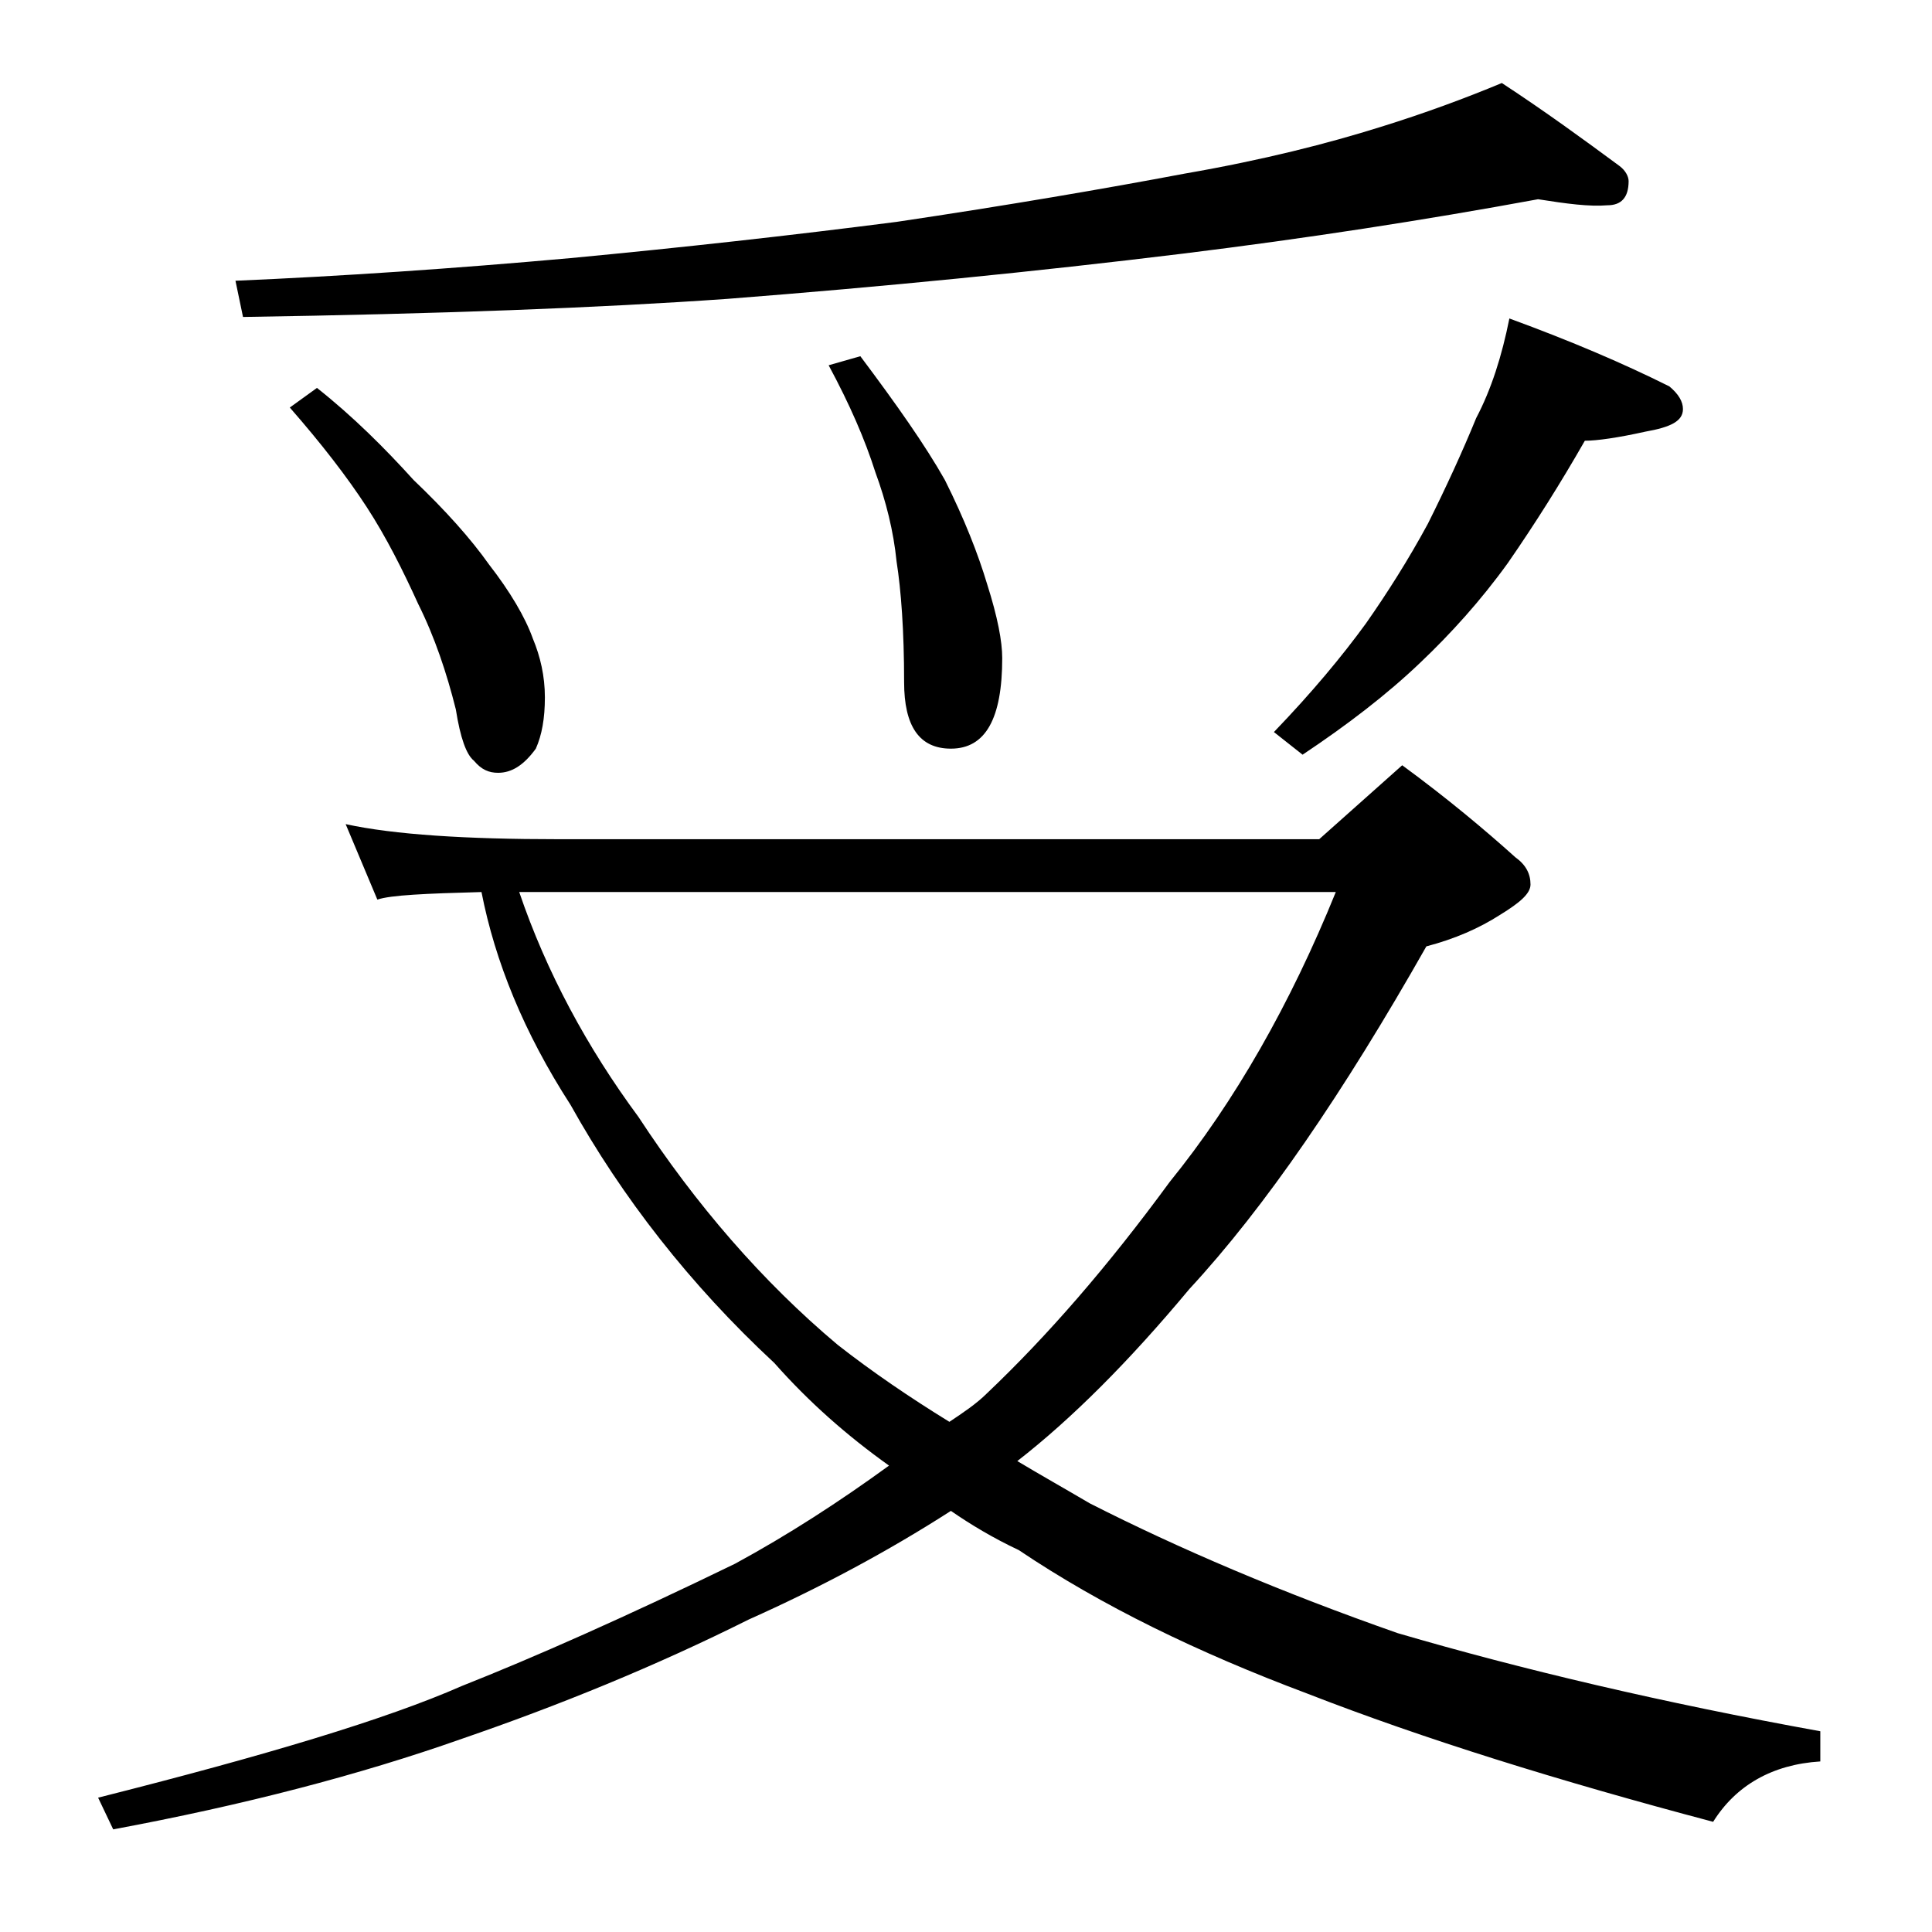 <?xml version="1.0" encoding="utf-8"?>
<!-- Generator: Adobe Illustrator 18.0.0, SVG Export Plug-In . SVG Version: 6.00 Build 0)  -->
<!DOCTYPE svg PUBLIC "-//W3C//DTD SVG 1.1//EN" "http://www.w3.org/Graphics/SVG/1.1/DTD/svg11.dtd">
<svg version="1.1" id="Layer_1" xmlns="http://www.w3.org/2000/svg" xmlns:xlink="http://www.w3.org/1999/xlink" x="0px" y="0px"
	 viewBox="0 0 128 128" enable-background="new 0 0 128 128" xml:space="preserve">
<path d="M22.9,54.6c3.2,0.7,8,1,14.1,1h50.4l5.5-4.9c3,2.2,5.5,4.3,7.5,6.1c0.7,0.5,1,1.1,1,1.8c0,0.6-0.7,1.2-2,2
	c-1.4,0.9-3,1.6-4.9,2.1C89,72.4,83.8,80,78.8,85.4C74.8,90.2,71,94,67.4,96.8c1.5,0.9,3.1,1.8,4.8,2.8c5.9,3,12.7,5.9,20.4,8.6
	c8.2,2.4,17.5,4.6,28,6.5v2c-3.2,0.2-5.6,1.6-7.1,4c-10.2-2.7-19.2-5.5-26.9-8.5c-7.2-2.7-13.6-5.8-19.1-9.5
	c-1.7-0.8-3.2-1.7-4.5-2.6c-4.2,2.7-8.7,5.1-13.4,7.2c-6.2,3.1-12.6,5.7-19,7.9c-6.8,2.4-14.5,4.4-23.1,6l-1-2.1
	c11.1-2.8,19.1-5.2,24.1-7.4c4.8-1.9,10.9-4.6,18.1-8.1c3.5-1.9,6.9-4.1,10.2-6.5c-2.8-2-5.3-4.2-7.6-6.8
	c-5.6-5.2-10.1-11-13.5-17.1c-3.1-4.8-5-9.5-5.9-14.1c-3.7,0.1-6,0.2-6.9,0.5L22.9,54.6z M101.9,13.2c-7.6,1.4-15.4,2.6-23.5,3.6
	c-9.8,1.2-19.9,2.2-30.2,3c-8.5,0.6-19.2,1-32.1,1.2l-0.5-2.4c7-0.3,14.4-0.8,22.2-1.5c7.4-0.7,14.6-1.5,21.6-2.4
	c7.4-1.1,13.8-2.2,19.1-3.2c5.2-0.9,9.5-2,13-3.1c2.9-0.9,5.6-1.9,8-2.9c2.9,1.9,5.5,3.8,7.8,5.5c0.4,0.3,0.6,0.7,0.6,1
	c0,1.1-0.5,1.6-1.4,1.6C105.3,13.7,103.8,13.5,101.9,13.2z M21,25.7c2.4,1.9,4.5,4,6.4,6.1c2.1,2,3.8,3.9,5,5.6
	c1.4,1.8,2.4,3.5,2.9,4.9c0.5,1.2,0.8,2.5,0.8,3.9c0,1.4-0.2,2.5-0.6,3.4c-0.8,1.1-1.6,1.6-2.5,1.6c-0.6,0-1.1-0.2-1.6-0.8
	c-0.5-0.4-0.9-1.5-1.2-3.4c-0.6-2.4-1.4-4.8-2.5-7c-1-2.2-2.1-4.4-3.4-6.4c-1.3-2-3-4.2-5.1-6.6L21,25.7z M34.4,59.1
	c1.8,5.3,4.5,10.3,7.9,14.9c3.8,5.8,8.2,10.9,13.2,15.1c2.3,1.8,4.8,3.5,7.4,5.1c0.9-0.6,1.8-1.2,2.5-1.9c4-3.8,8-8.4,12.1-14
	c4.3-5.3,8-11.8,11-19.2H37C36.1,59.1,35.2,59.1,34.4,59.1z M57,23.6c2.4,3.2,4.3,5.9,5.6,8.2c1.3,2.6,2.2,4.9,2.8,6.9
	c0.7,2.2,1,3.8,1,4.9c0,4-1.1,6-3.4,6c-2.1,0-3.1-1.5-3.1-4.4c0-3.4-0.2-6.1-0.5-8c-0.2-2-0.7-4-1.4-5.9c-0.7-2.2-1.7-4.5-3.1-7.1
	L57,23.6z M100,21.1c4.1,1.5,7.6,3,10.6,4.5c0.6,0.5,0.9,1,0.9,1.5c0,0.8-0.8,1.2-2.5,1.5c-1.8,0.4-3.2,0.6-4,0.6
	c-1.6,2.8-3.3,5.5-5.1,8.1c-1.8,2.5-3.8,4.7-5.8,6.6c-2.2,2.1-4.8,4.1-7.8,6.1l-1.9-1.5c2.5-2.6,4.5-5,6.1-7.2
	c1.4-2,2.8-4.2,4.1-6.6c1.2-2.4,2.3-4.8,3.2-7C98.8,25.8,99.5,23.6,100,21.1z"/>
</svg>
